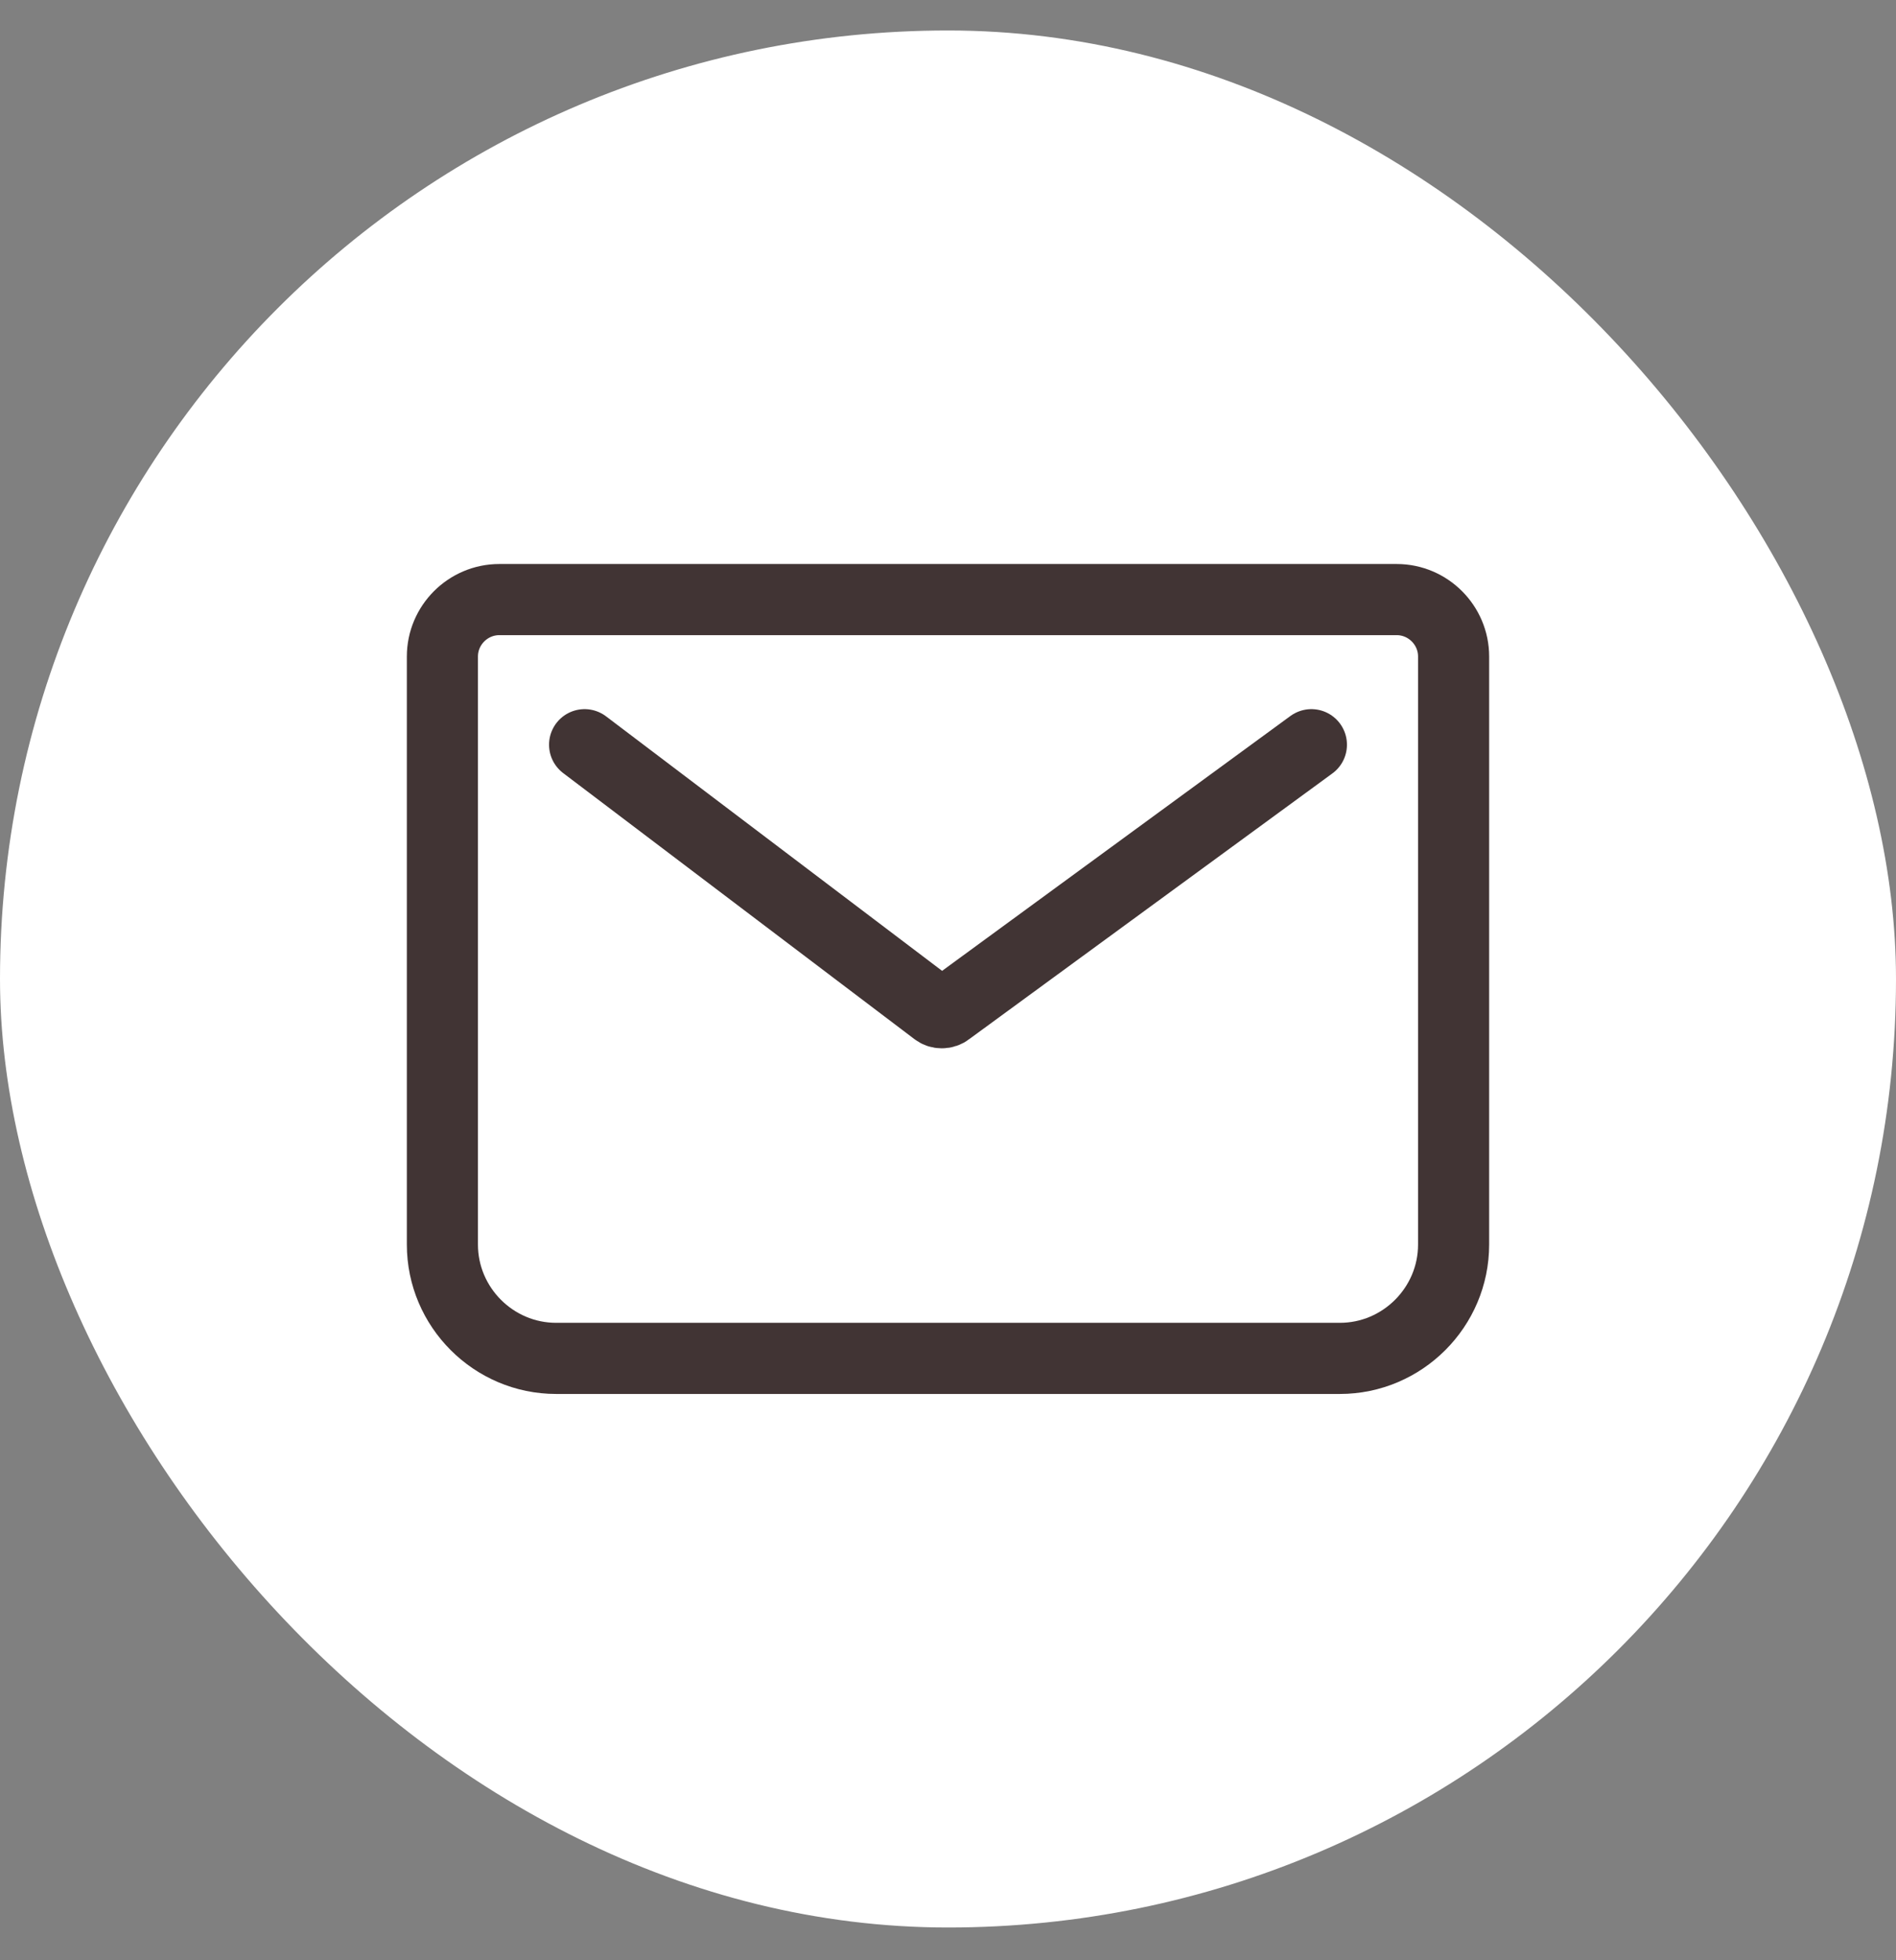 <?xml version="1.0" encoding="UTF-8"?> <svg xmlns="http://www.w3.org/2000/svg" width="30" height="31" viewBox="0 0 30 31" fill="none"><rect x="0" y="0" width="30" height="31" fill="#808080" stroke="none"/><rect y="0.482" width="30" height="30" rx="15" fill="white"></rect><path d="M9.25 11.777L14.805 15.982C14.857 16.027 14.947 16.027 15 15.982L20.75 11.777M7.9 9.482H22.1C22.595 9.482 23 9.887 23 10.382V19.682C23 20.672 22.19 21.482 21.2 21.482H8.8C7.81 21.482 7 20.672 7 19.682V10.382C7 9.887 7.405 9.482 7.9 9.482Z" stroke="#413434" stroke-width="1.125" stroke-linecap="round" stroke-linejoin="round"></path></svg> 